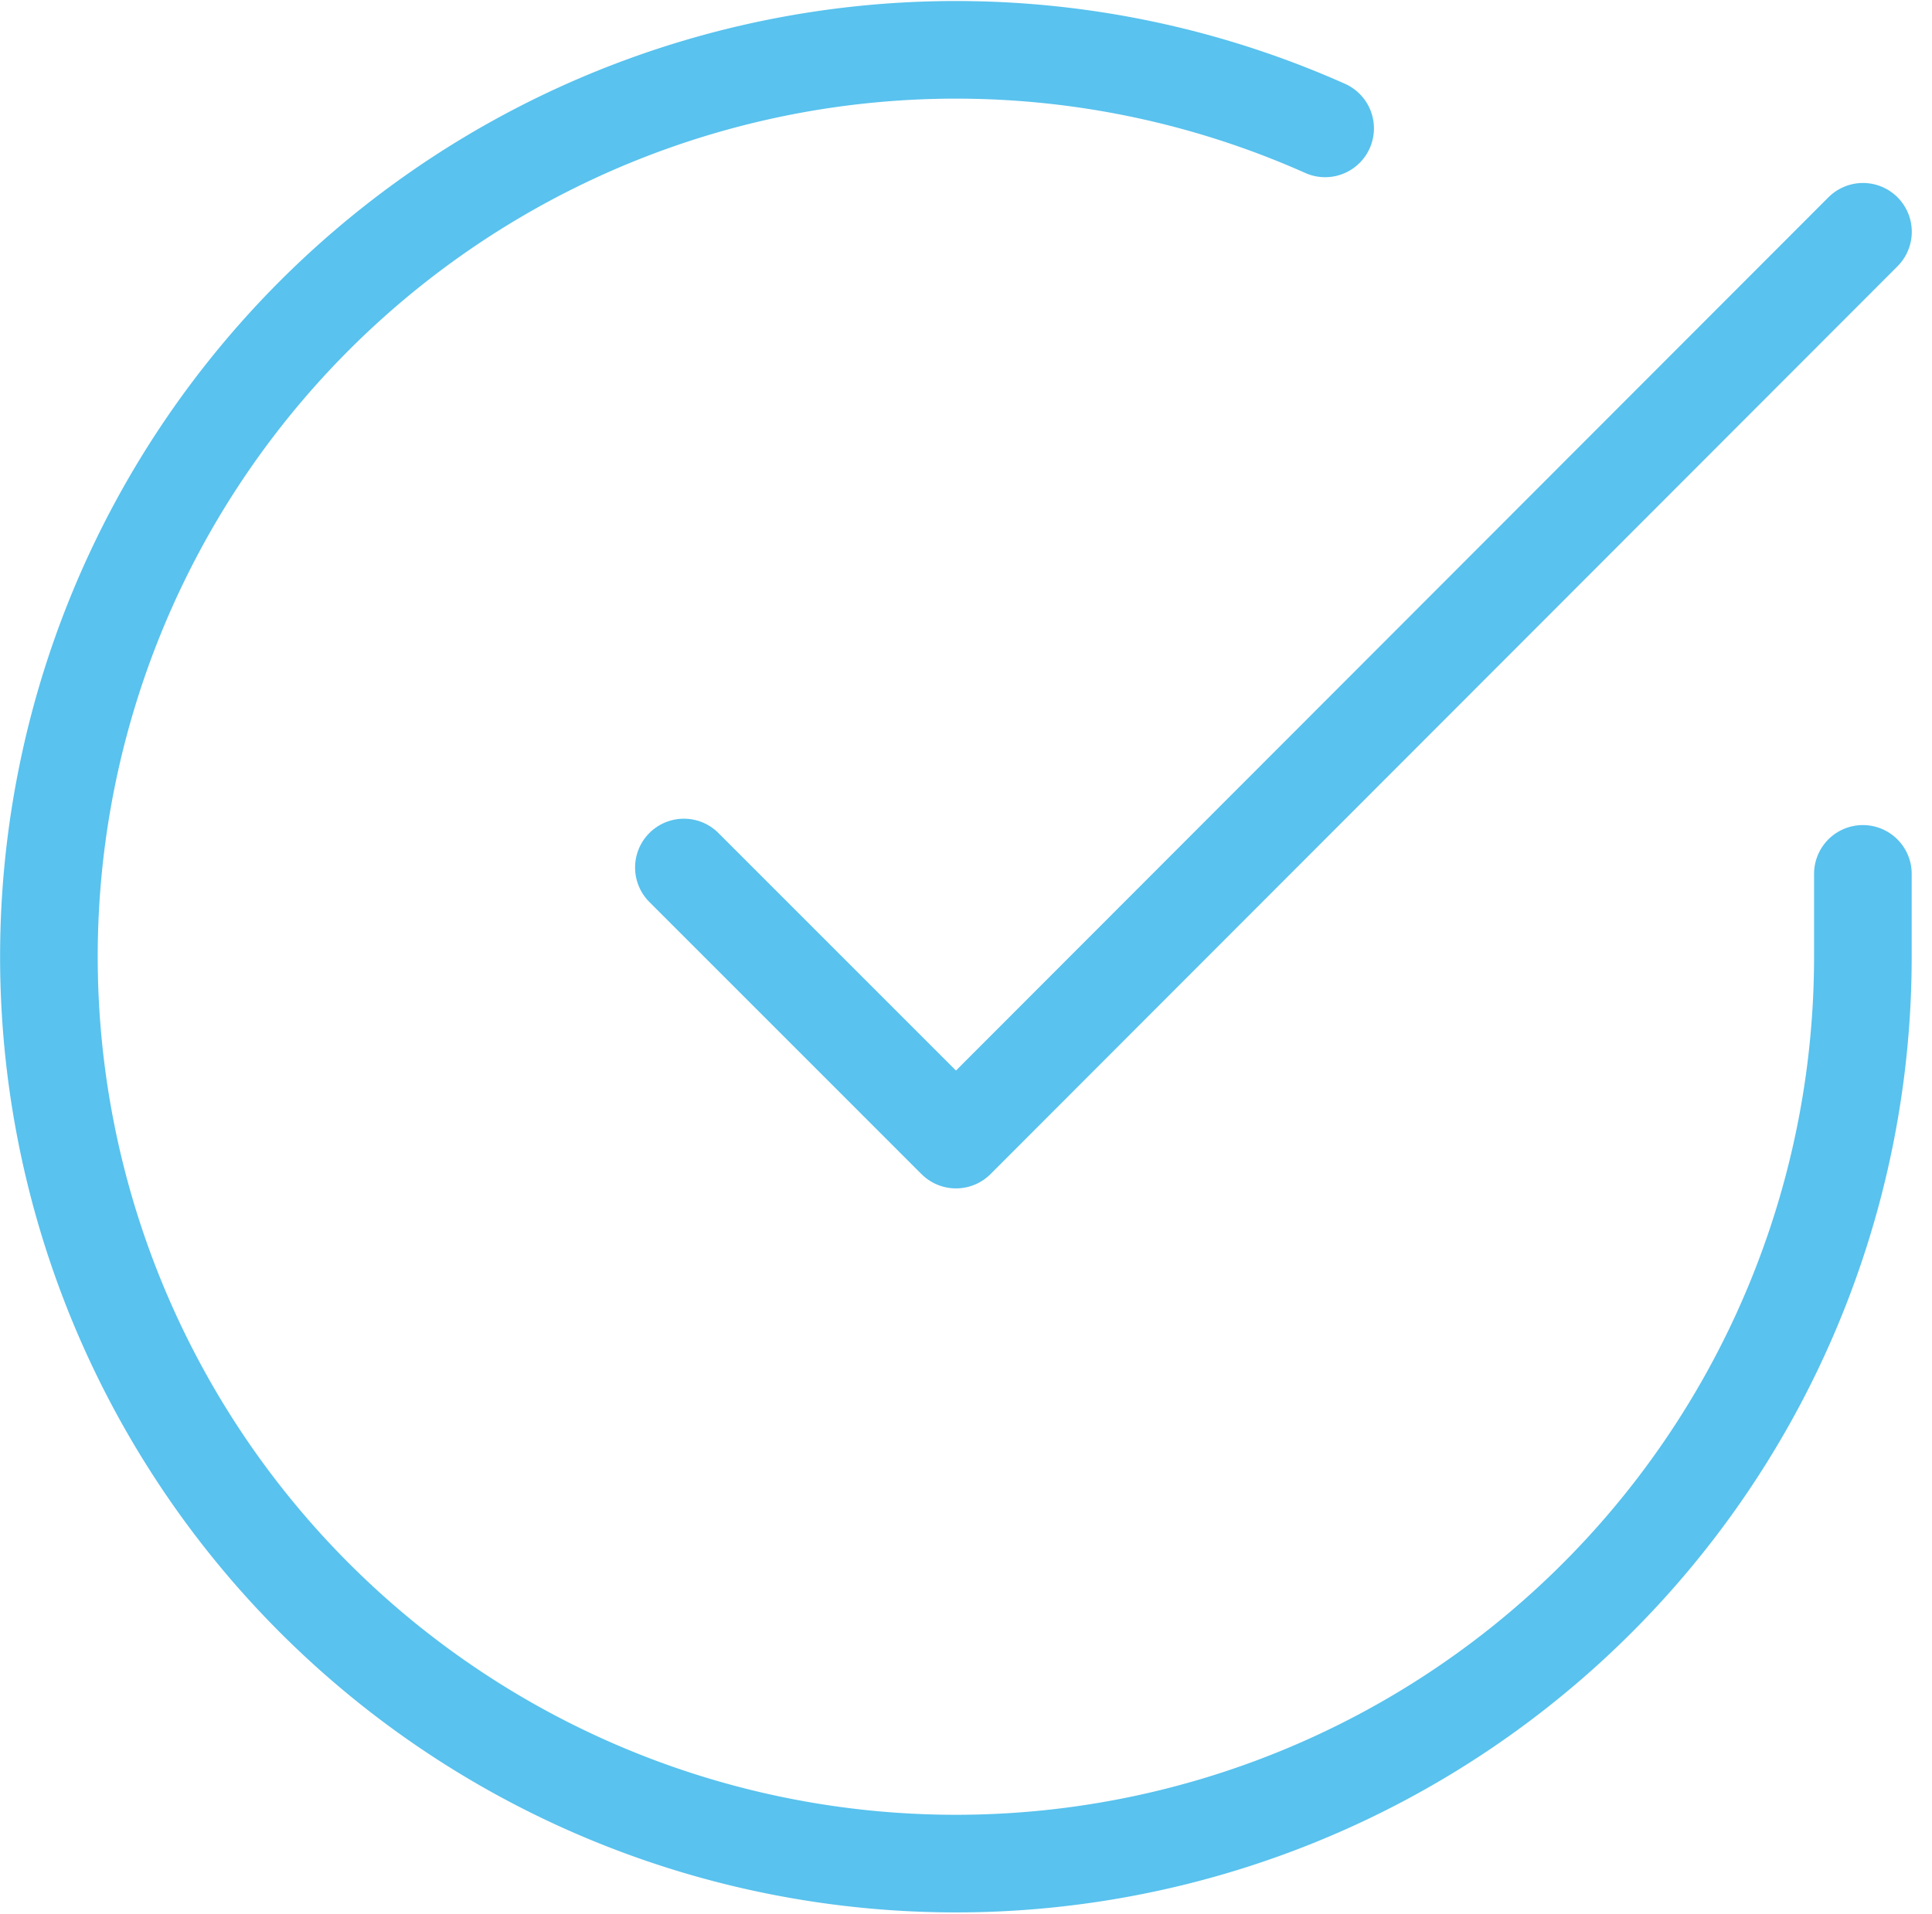 <svg xmlns="http://www.w3.org/2000/svg" width="98.949" height="98.025" viewBox="0 0 98.949 98.025">
  <g id="Icon_feather-check-circle" data-name="Icon feather-check-circle" transform="translate(-0.491 -0.438)">
    <path id="Path_3564" data-name="Path 3564" d="M95.9,45.2v4.274A46.452,46.452,0,1,1,68.358,7.014" transform="translate(0 0)" fill="none" stroke="#59c2ee" stroke-linecap="round" stroke-linejoin="round" stroke-width="5"/>
    <path id="Path_3565" data-name="Path 3565" d="M73.888,6,27.436,52.5,13.5,38.563" transform="translate(22.017 6.31)" fill="none" stroke="#59c2ee" stroke-linecap="round" stroke-linejoin="round" stroke-width="5"/>
  </g>
</svg>
